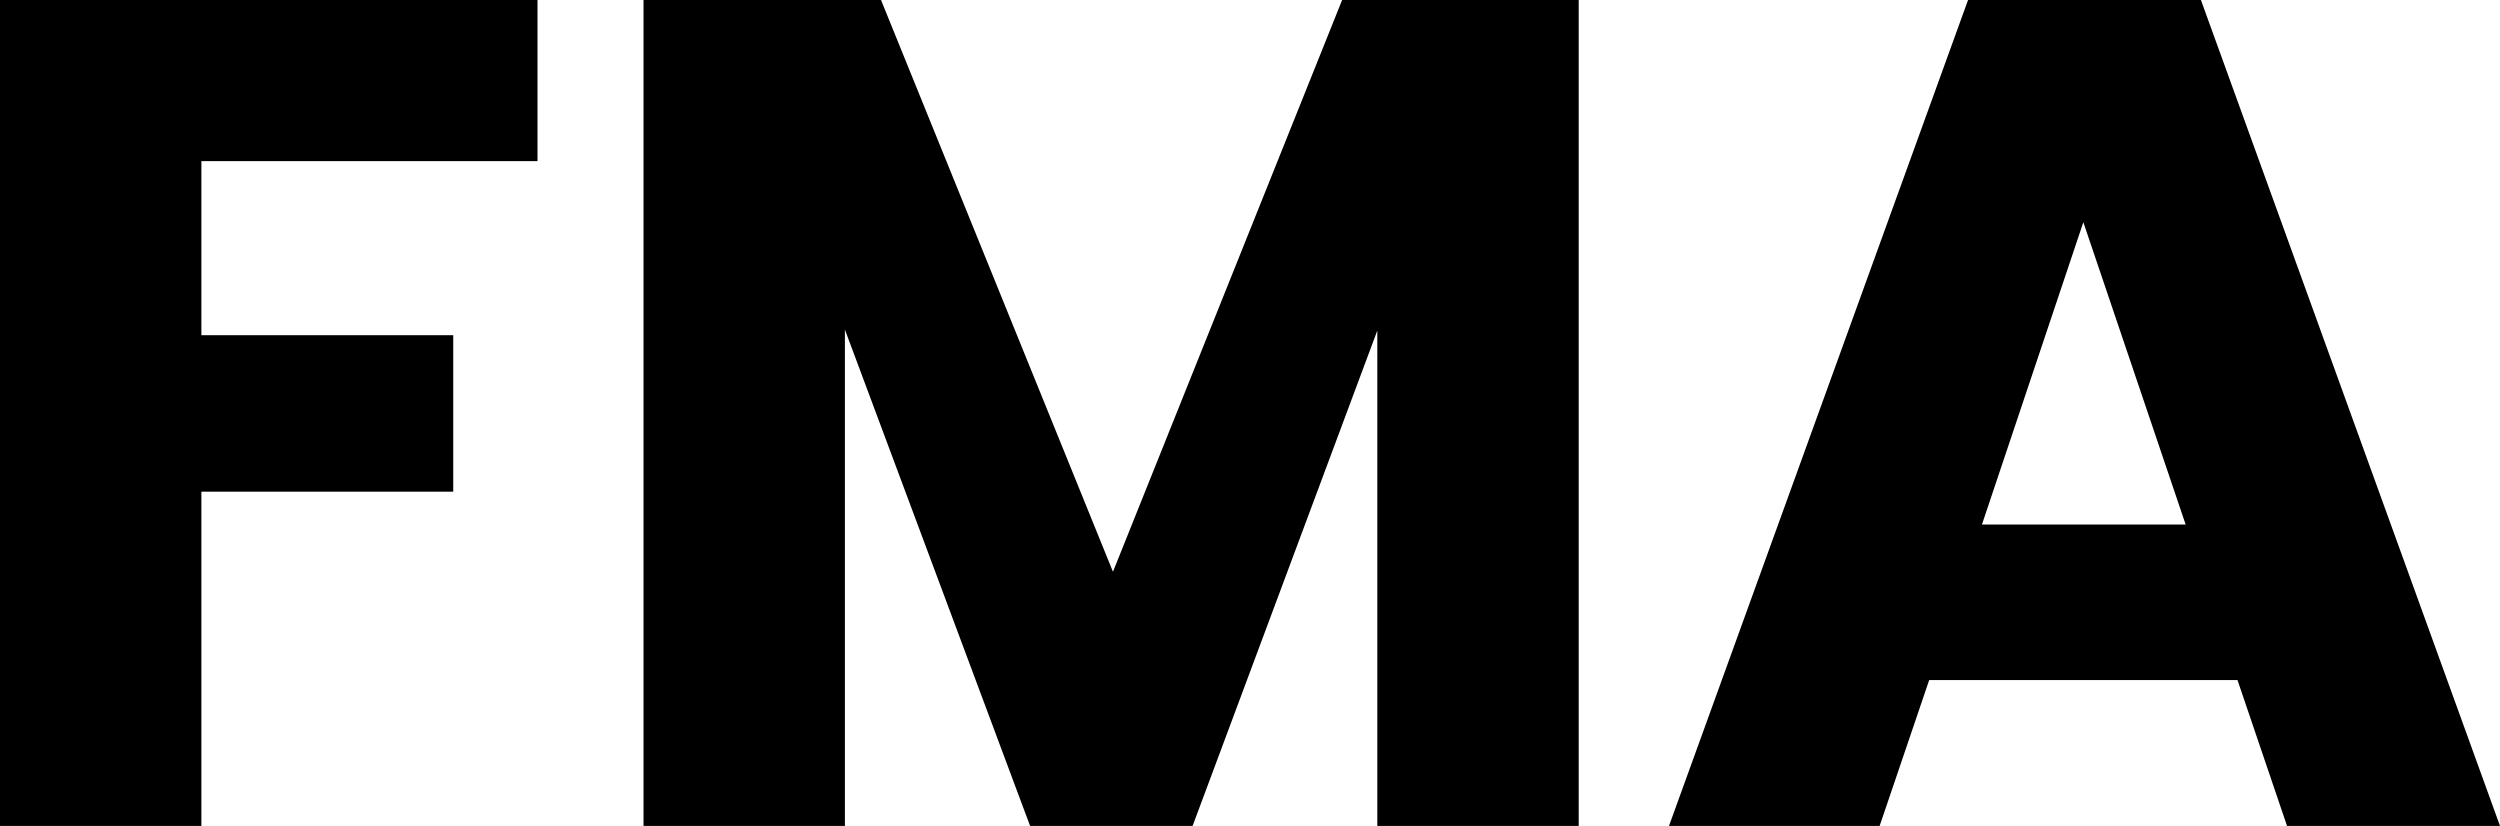 <?xml version="1.0" encoding="utf-8"?>
<!-- Generator: Adobe Illustrator 26.0.1, SVG Export Plug-In . SVG Version: 6.00 Build 0)  -->
<svg version="1.1" id="Layer_1" xmlns="http://www.w3.org/2000/svg" xmlns:xlink="http://www.w3.org/1999/xlink" x="0px" y="0px"
	 viewBox="0 0 540 178.4" style="enable-background:new 0 0 540 178.4;" xml:space="preserve">
<g id="Layer_2_00000178177832160938665280000010668859444999428270_">
	<g id="Layer_1-2">
		<path d="M116.1,0v34.8H43.5v37.6h54.4v33.8H43.5v72.2H0V0H116.1z"/>
		<path d="M341,0v178.4h-43.5v-107l-39.9,107h-35.1L182.5,71.2v107.2H139V0h51.3l50.1,123.5L289.9,0L341,0z"/>
		<path d="M483.3,146.9h-66.6l-10.7,31.5h-45.5L425.1,0h50.3L540,178.4h-46L483.3,146.9z M472.1,113.3L450,48l-21.9,65.3H472.1z"/>
	</g>
</g>
</svg>
